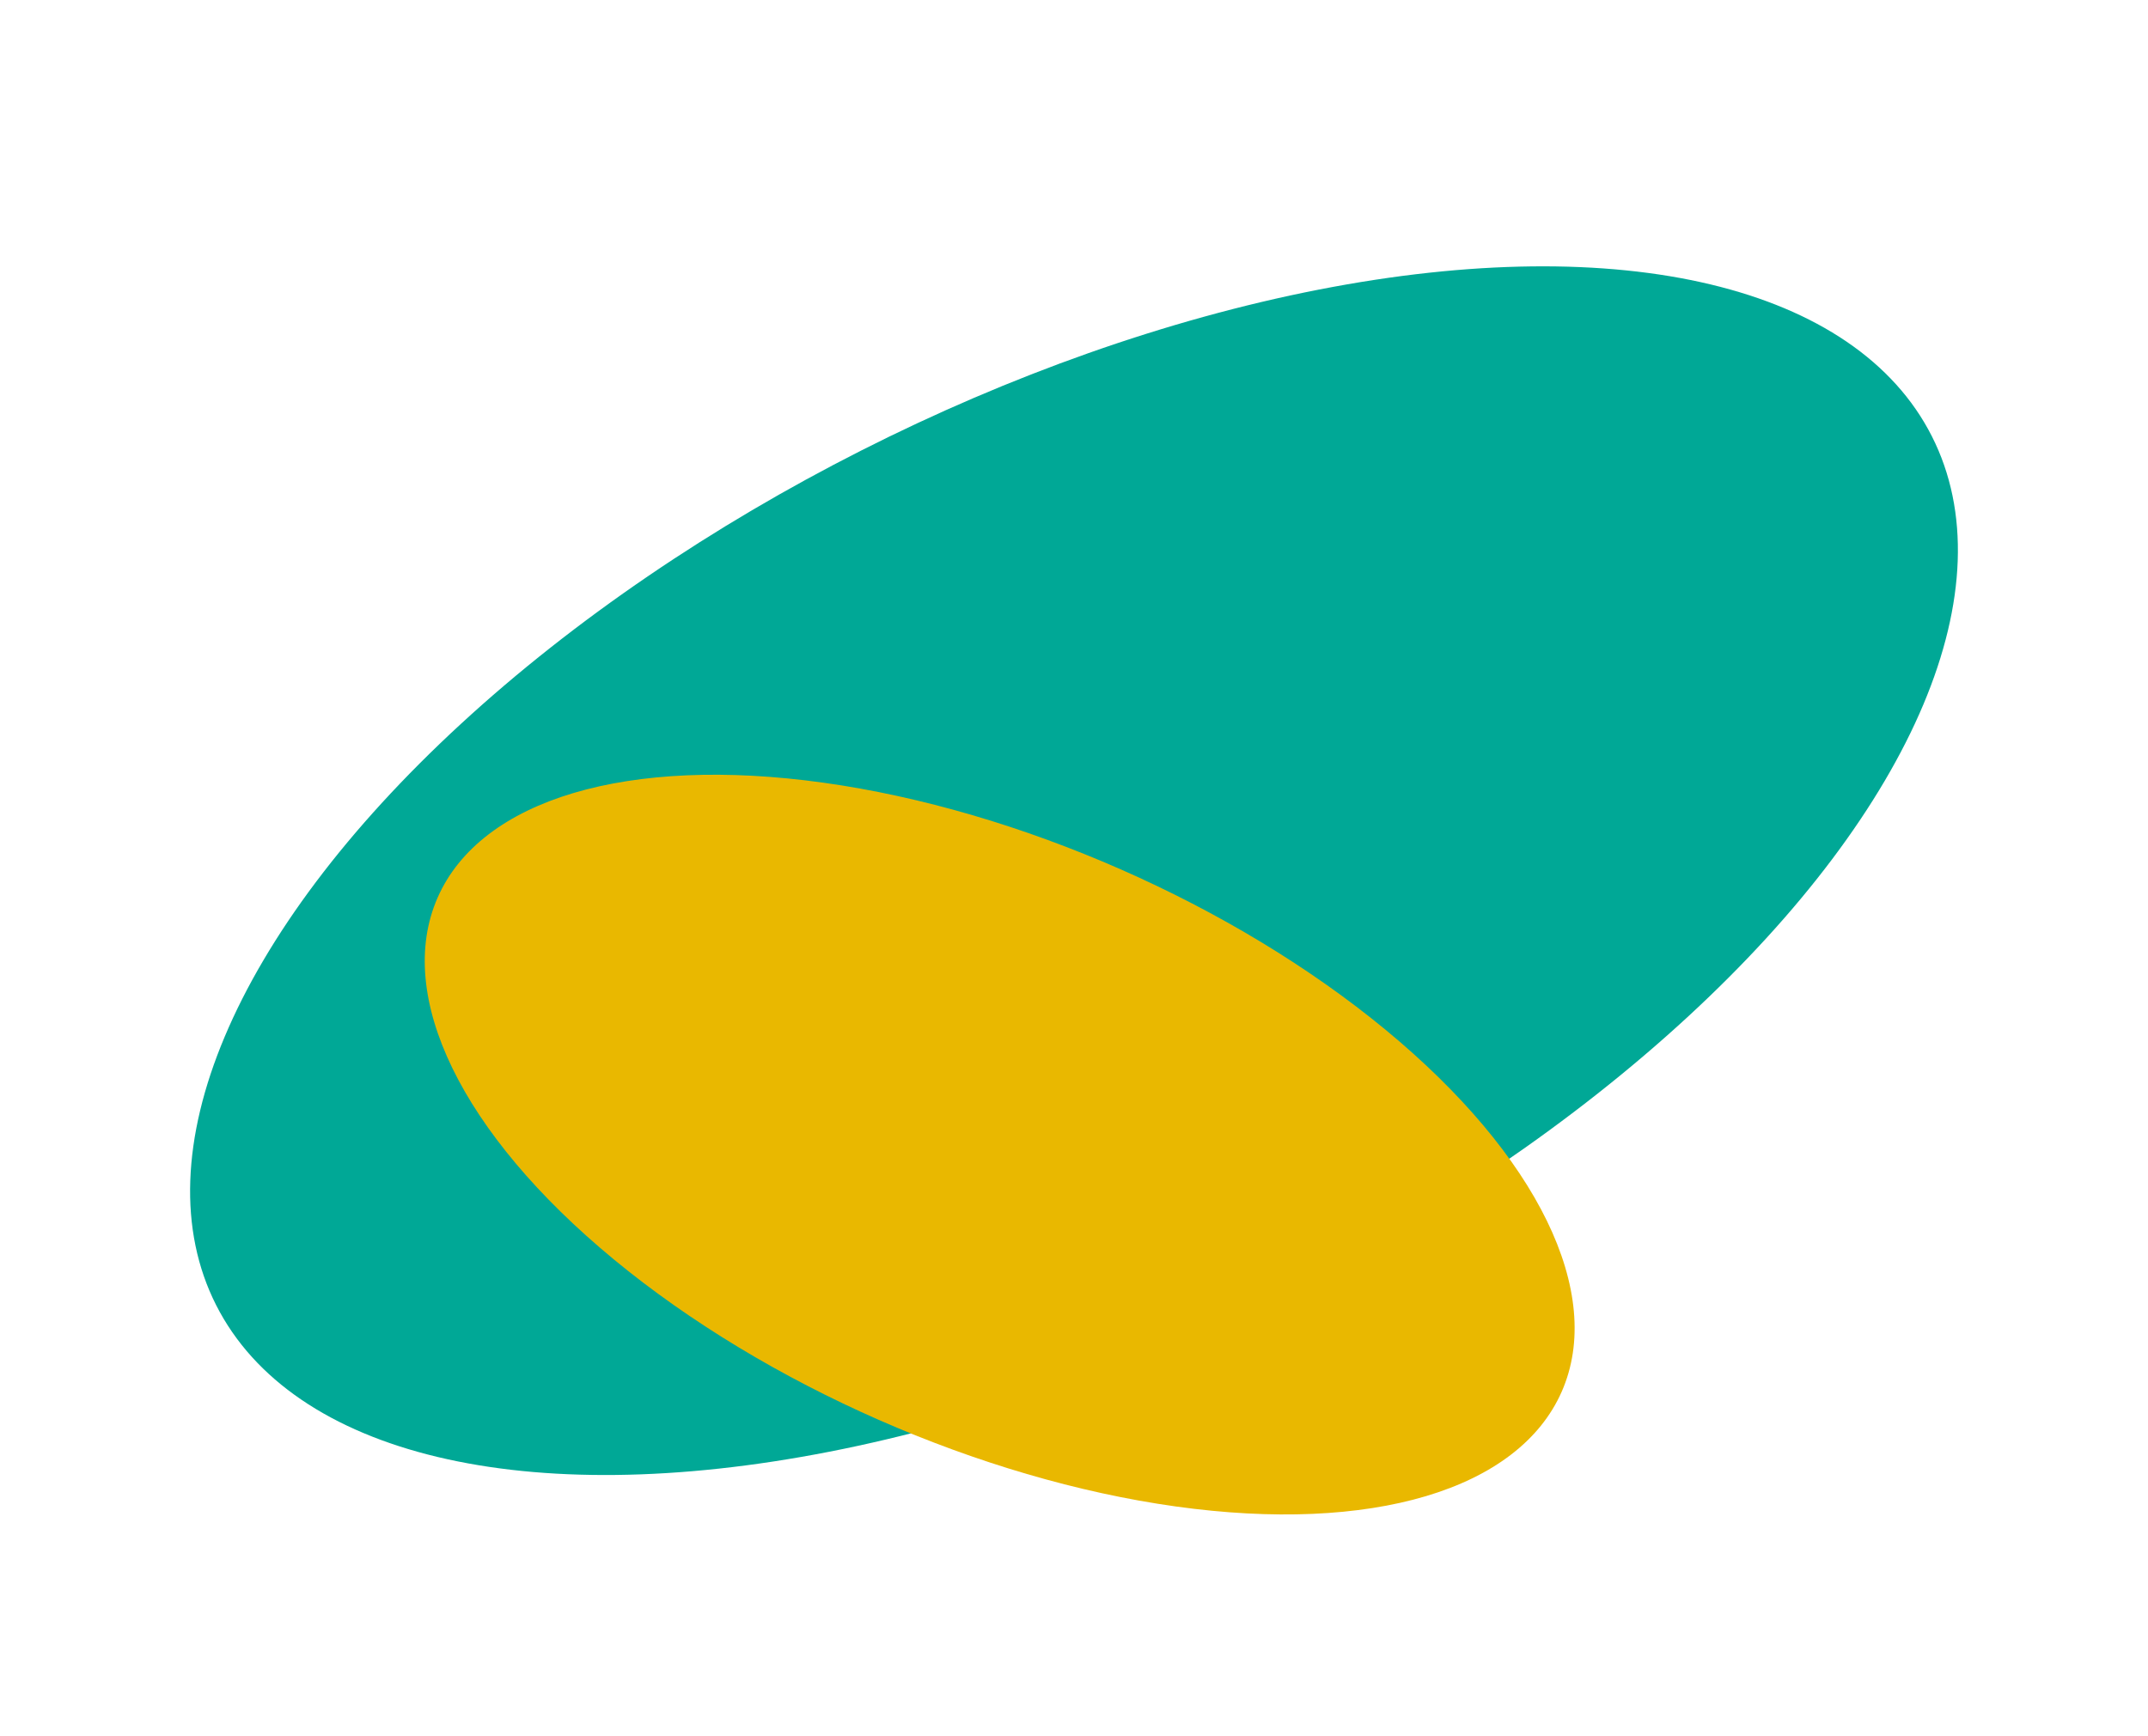 <svg width="94" height="76" viewBox="0 0 94 76" fill="none" xmlns="http://www.w3.org/2000/svg">
<ellipse cx="47" cy="38.112" rx="42.083" ry="20.614" transform="rotate(-26.863 47 38.112)" fill="#00A896"/>
<ellipse cx="43.748" cy="50.102" rx="26.868" ry="13.161" transform="rotate(23.734 43.748 50.102)" fill="#E9B800"/>
</svg>
